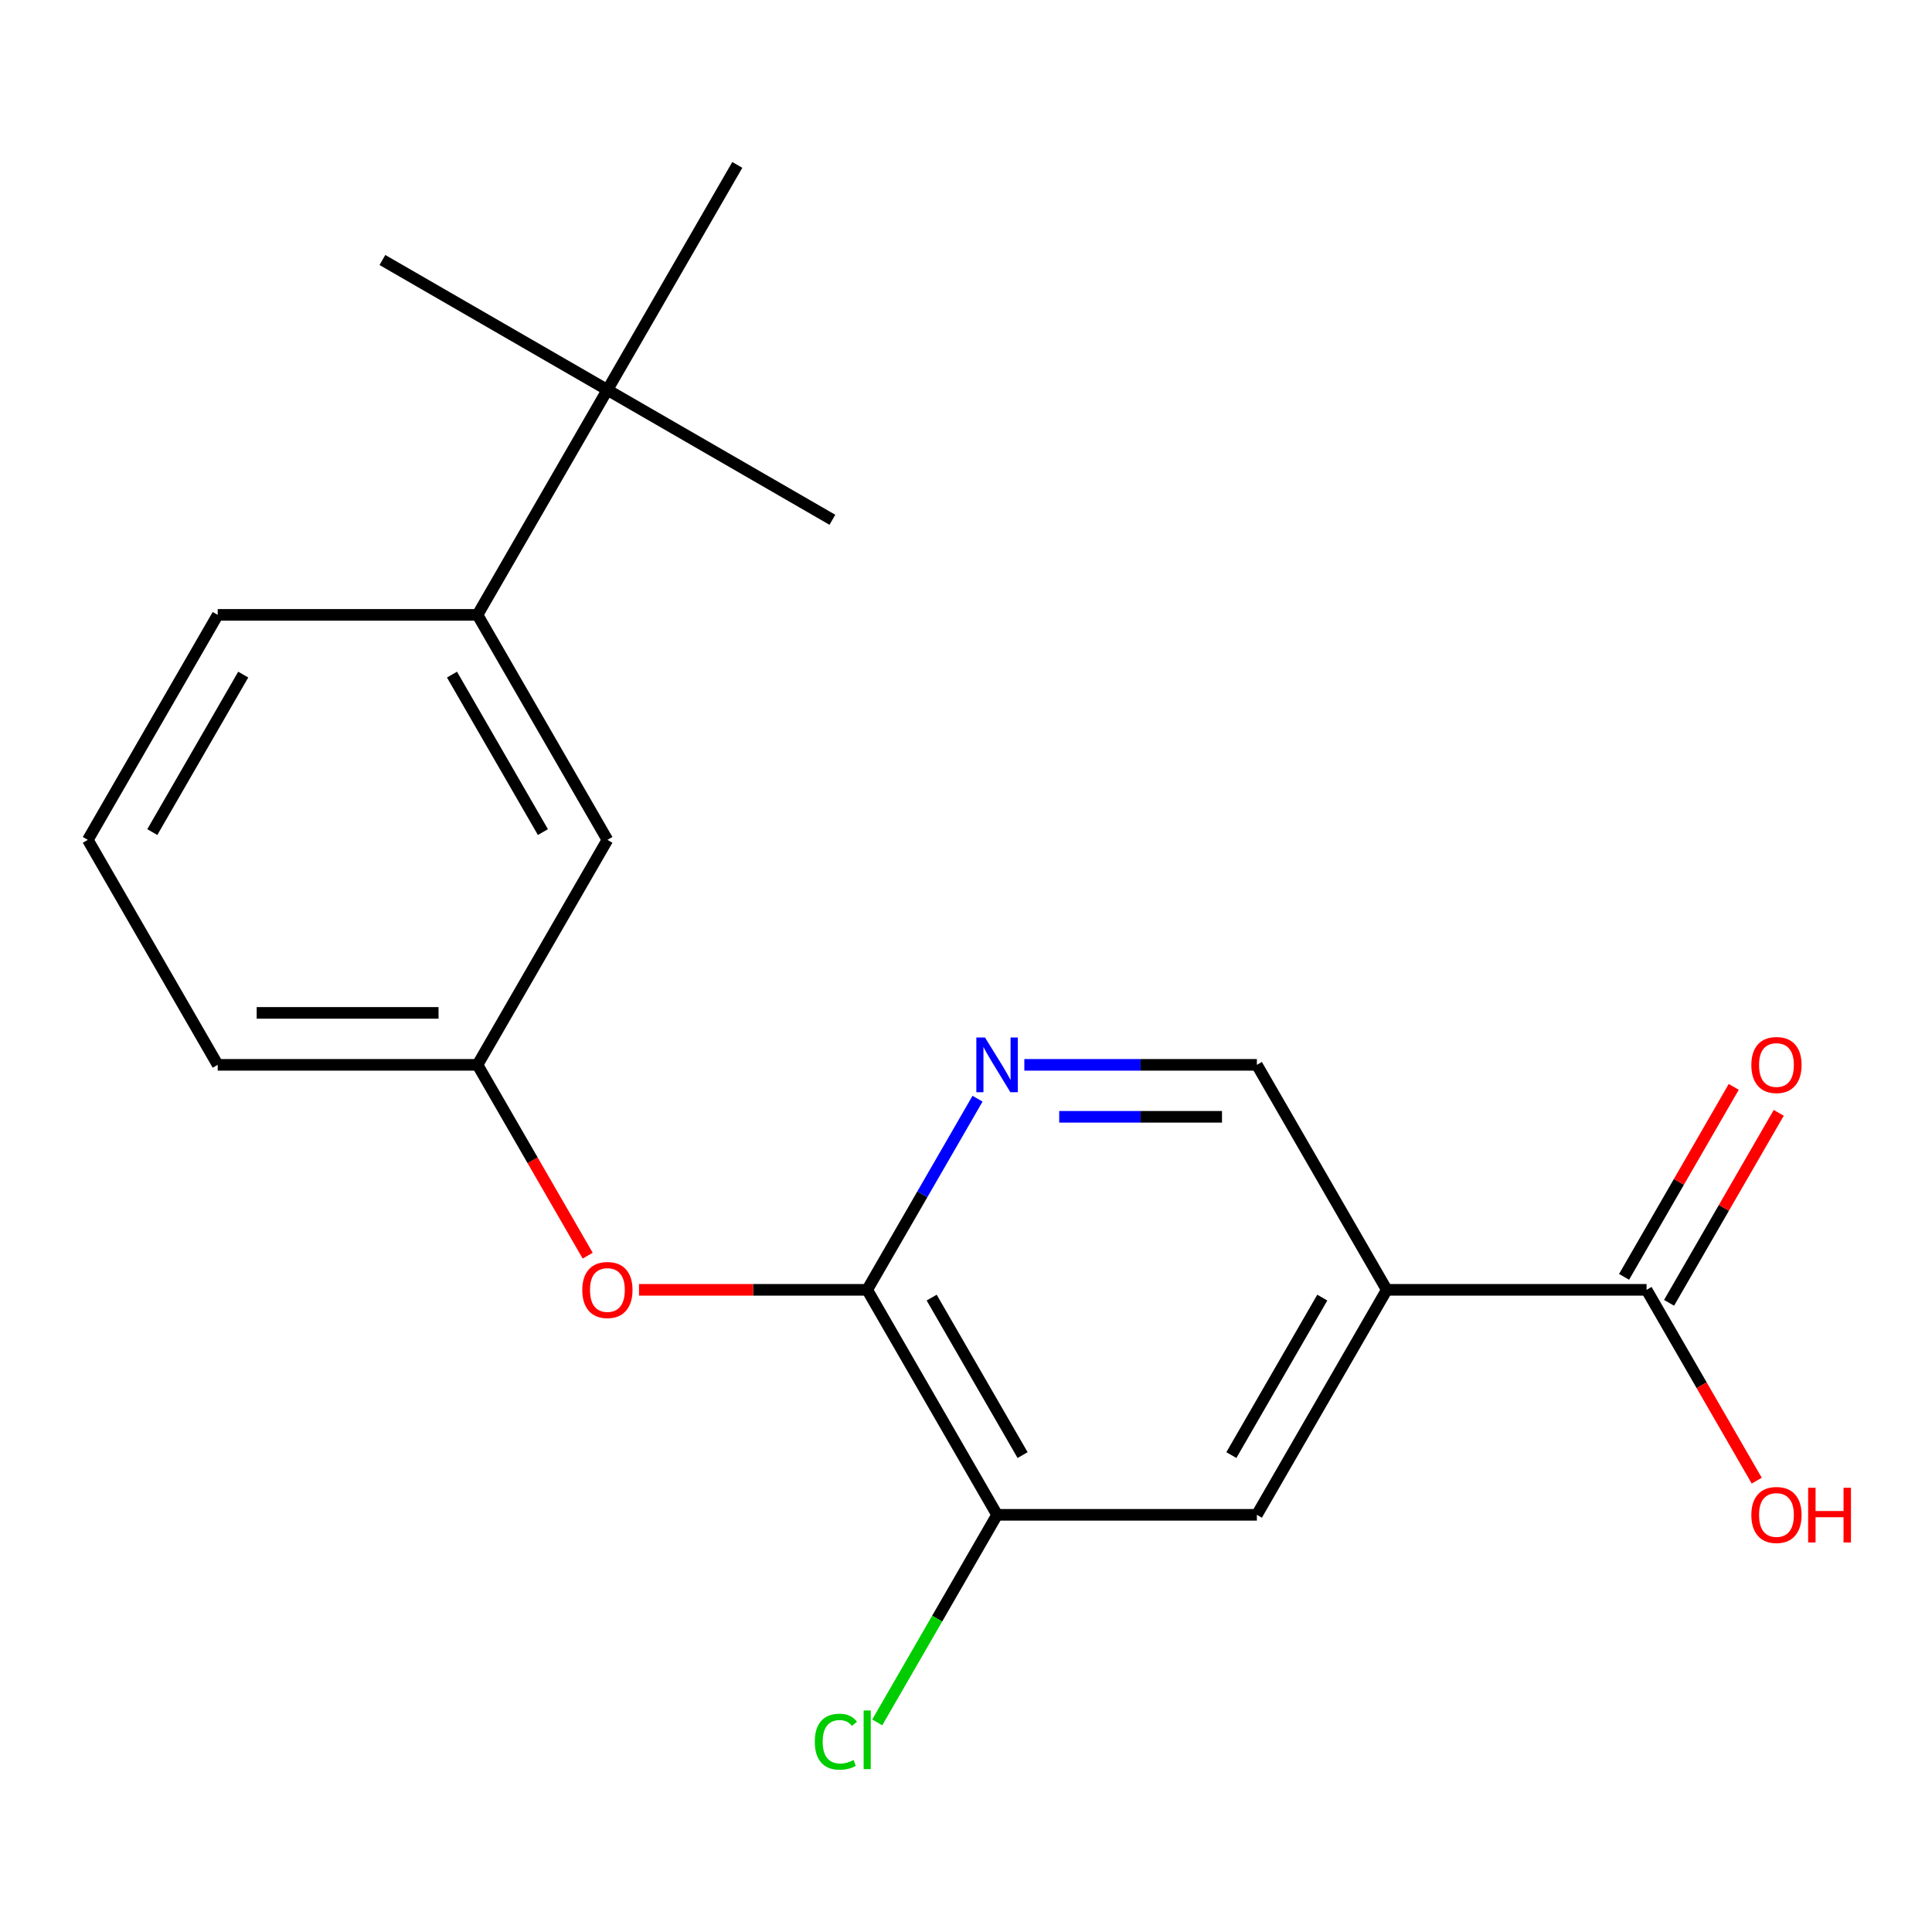 <?xml version='1.0' encoding='iso-8859-1'?>
<svg version='1.1' baseProfile='full'
              xmlns='http://www.w3.org/2000/svg'
                      xmlns:rdkit='http://www.rdkit.org/xml'
                      xmlns:xlink='http://www.w3.org/1999/xlink'
                  xml:space='preserve'
width='1000px' height='1000px' viewBox='0 0 1000 1000'>
<!-- END OF HEADER -->
<rect style='opacity:1.0;fill:#FFFFFF;stroke:none' width='1000' height='1000' x='0' y='0'> </rect>
<path class='bond-2' d='M 717.792,667.615 L 852.259,667.615' style='fill:none;fill-rule:evenodd;stroke:#000000;stroke-width:6px;stroke-linecap:butt;stroke-linejoin:miter;stroke-opacity:1' />
<path class='bond-4' d='M 717.792,667.615 L 650.558,784.067' style='fill:none;fill-rule:evenodd;stroke:#000000;stroke-width:6px;stroke-linecap:butt;stroke-linejoin:miter;stroke-opacity:1' />
<path class='bond-4' d='M 684.416,671.636 L 637.353,753.153' style='fill:none;fill-rule:evenodd;stroke:#000000;stroke-width:6px;stroke-linecap:butt;stroke-linejoin:miter;stroke-opacity:1' />
<path class='bond-6' d='M 717.792,667.615 L 650.558,551.163' style='fill:none;fill-rule:evenodd;stroke:#000000;stroke-width:6px;stroke-linecap:butt;stroke-linejoin:miter;stroke-opacity:1' />
<path class='bond-0' d='M 448.857,667.615 L 477.416,618.15' style='fill:none;fill-rule:evenodd;stroke:#000000;stroke-width:6px;stroke-linecap:butt;stroke-linejoin:miter;stroke-opacity:1' />
<path class='bond-0' d='M 477.416,618.15 L 505.974,568.685' style='fill:none;fill-rule:evenodd;stroke:#0000FF;stroke-width:6px;stroke-linecap:butt;stroke-linejoin:miter;stroke-opacity:1' />
<path class='bond-5' d='M 448.857,667.615 L 389.804,667.615' style='fill:none;fill-rule:evenodd;stroke:#000000;stroke-width:6px;stroke-linecap:butt;stroke-linejoin:miter;stroke-opacity:1' />
<path class='bond-5' d='M 389.804,667.615 L 330.751,667.615' style='fill:none;fill-rule:evenodd;stroke:#FF0000;stroke-width:6px;stroke-linecap:butt;stroke-linejoin:miter;stroke-opacity:1' />
<path class='bond-20' d='M 448.857,667.615 L 516.091,784.067' style='fill:none;fill-rule:evenodd;stroke:#000000;stroke-width:6px;stroke-linecap:butt;stroke-linejoin:miter;stroke-opacity:1' />
<path class='bond-20' d='M 482.232,671.636 L 529.296,753.153' style='fill:none;fill-rule:evenodd;stroke:#000000;stroke-width:6px;stroke-linecap:butt;stroke-linejoin:miter;stroke-opacity:1' />
<path class='bond-1' d='M 530.192,551.163 L 590.375,551.163' style='fill:none;fill-rule:evenodd;stroke:#0000FF;stroke-width:6px;stroke-linecap:butt;stroke-linejoin:miter;stroke-opacity:1' />
<path class='bond-1' d='M 590.375,551.163 L 650.558,551.163' style='fill:none;fill-rule:evenodd;stroke:#000000;stroke-width:6px;stroke-linecap:butt;stroke-linejoin:miter;stroke-opacity:1' />
<path class='bond-1' d='M 548.247,578.056 L 590.375,578.056' style='fill:none;fill-rule:evenodd;stroke:#0000FF;stroke-width:6px;stroke-linecap:butt;stroke-linejoin:miter;stroke-opacity:1' />
<path class='bond-1' d='M 590.375,578.056 L 632.503,578.056' style='fill:none;fill-rule:evenodd;stroke:#000000;stroke-width:6px;stroke-linecap:butt;stroke-linejoin:miter;stroke-opacity:1' />
<path class='bond-11' d='M 863.904,674.338 L 892.29,625.173' style='fill:none;fill-rule:evenodd;stroke:#000000;stroke-width:6px;stroke-linecap:butt;stroke-linejoin:miter;stroke-opacity:1' />
<path class='bond-11' d='M 892.29,625.173 L 920.676,576.008' style='fill:none;fill-rule:evenodd;stroke:#FF0000;stroke-width:6px;stroke-linecap:butt;stroke-linejoin:miter;stroke-opacity:1' />
<path class='bond-11' d='M 840.614,660.892 L 868.999,611.726' style='fill:none;fill-rule:evenodd;stroke:#000000;stroke-width:6px;stroke-linecap:butt;stroke-linejoin:miter;stroke-opacity:1' />
<path class='bond-11' d='M 868.999,611.726 L 897.385,562.561' style='fill:none;fill-rule:evenodd;stroke:#FF0000;stroke-width:6px;stroke-linecap:butt;stroke-linejoin:miter;stroke-opacity:1' />
<path class='bond-13' d='M 852.259,667.615 L 880.772,717' style='fill:none;fill-rule:evenodd;stroke:#000000;stroke-width:6px;stroke-linecap:butt;stroke-linejoin:miter;stroke-opacity:1' />
<path class='bond-13' d='M 880.772,717 L 909.284,766.386' style='fill:none;fill-rule:evenodd;stroke:#FF0000;stroke-width:6px;stroke-linecap:butt;stroke-linejoin:miter;stroke-opacity:1' />
<path class='bond-3' d='M 516.091,784.067 L 650.558,784.067' style='fill:none;fill-rule:evenodd;stroke:#000000;stroke-width:6px;stroke-linecap:butt;stroke-linejoin:miter;stroke-opacity:1' />
<path class='bond-12' d='M 516.091,784.067 L 485.075,837.789' style='fill:none;fill-rule:evenodd;stroke:#000000;stroke-width:6px;stroke-linecap:butt;stroke-linejoin:miter;stroke-opacity:1' />
<path class='bond-12' d='M 485.075,837.789 L 454.059,891.51' style='fill:none;fill-rule:evenodd;stroke:#00CC00;stroke-width:6px;stroke-linecap:butt;stroke-linejoin:miter;stroke-opacity:1' />
<path class='bond-10' d='M 304.181,649.933 L 275.668,600.548' style='fill:none;fill-rule:evenodd;stroke:#FF0000;stroke-width:6px;stroke-linecap:butt;stroke-linejoin:miter;stroke-opacity:1' />
<path class='bond-10' d='M 275.668,600.548 L 247.156,551.163' style='fill:none;fill-rule:evenodd;stroke:#000000;stroke-width:6px;stroke-linecap:butt;stroke-linejoin:miter;stroke-opacity:1' />
<path class='bond-7' d='M 247.156,318.258 L 314.389,434.711' style='fill:none;fill-rule:evenodd;stroke:#000000;stroke-width:6px;stroke-linecap:butt;stroke-linejoin:miter;stroke-opacity:1' />
<path class='bond-7' d='M 233.95,349.173 L 281.014,430.69' style='fill:none;fill-rule:evenodd;stroke:#000000;stroke-width:6px;stroke-linecap:butt;stroke-linejoin:miter;stroke-opacity:1' />
<path class='bond-8' d='M 247.156,318.258 L 314.389,201.806' style='fill:none;fill-rule:evenodd;stroke:#000000;stroke-width:6px;stroke-linecap:butt;stroke-linejoin:miter;stroke-opacity:1' />
<path class='bond-21' d='M 247.156,318.258 L 112.688,318.258' style='fill:none;fill-rule:evenodd;stroke:#000000;stroke-width:6px;stroke-linecap:butt;stroke-linejoin:miter;stroke-opacity:1' />
<path class='bond-16' d='M 314.389,201.806 L 430.842,269.04' style='fill:none;fill-rule:evenodd;stroke:#000000;stroke-width:6px;stroke-linecap:butt;stroke-linejoin:miter;stroke-opacity:1' />
<path class='bond-17' d='M 314.389,201.806 L 197.937,134.573' style='fill:none;fill-rule:evenodd;stroke:#000000;stroke-width:6px;stroke-linecap:butt;stroke-linejoin:miter;stroke-opacity:1' />
<path class='bond-18' d='M 314.389,201.806 L 381.623,85.354' style='fill:none;fill-rule:evenodd;stroke:#000000;stroke-width:6px;stroke-linecap:butt;stroke-linejoin:miter;stroke-opacity:1' />
<path class='bond-9' d='M 314.389,434.711 L 247.156,551.163' style='fill:none;fill-rule:evenodd;stroke:#000000;stroke-width:6px;stroke-linecap:butt;stroke-linejoin:miter;stroke-opacity:1' />
<path class='bond-19' d='M 247.156,551.163 L 112.688,551.163' style='fill:none;fill-rule:evenodd;stroke:#000000;stroke-width:6px;stroke-linecap:butt;stroke-linejoin:miter;stroke-opacity:1' />
<path class='bond-19' d='M 226.986,524.269 L 132.858,524.269' style='fill:none;fill-rule:evenodd;stroke:#000000;stroke-width:6px;stroke-linecap:butt;stroke-linejoin:miter;stroke-opacity:1' />
<path class='bond-14' d='M 112.688,318.258 L 45.455,434.711' style='fill:none;fill-rule:evenodd;stroke:#000000;stroke-width:6px;stroke-linecap:butt;stroke-linejoin:miter;stroke-opacity:1' />
<path class='bond-14' d='M 125.894,349.173 L 78.83,430.69' style='fill:none;fill-rule:evenodd;stroke:#000000;stroke-width:6px;stroke-linecap:butt;stroke-linejoin:miter;stroke-opacity:1' />
<path class='bond-15' d='M 45.455,434.711 L 112.688,551.163' style='fill:none;fill-rule:evenodd;stroke:#000000;stroke-width:6px;stroke-linecap:butt;stroke-linejoin:miter;stroke-opacity:1' />
<path  class='atom-2' d='M 509.831 537.003
L 519.111 552.003
Q 520.031 553.483, 521.511 556.163
Q 522.991 558.843, 523.071 559.003
L 523.071 537.003
L 526.831 537.003
L 526.831 565.323
L 522.951 565.323
L 512.991 548.923
Q 511.831 547.003, 510.591 544.803
Q 509.391 542.603, 509.031 541.923
L 509.031 565.323
L 505.351 565.323
L 505.351 537.003
L 509.831 537.003
' fill='#0000FF'/>
<path  class='atom-6' d='M 301.389 667.695
Q 301.389 660.895, 304.749 657.095
Q 308.109 653.295, 314.389 653.295
Q 320.669 653.295, 324.029 657.095
Q 327.389 660.895, 327.389 667.695
Q 327.389 674.575, 323.989 678.495
Q 320.589 682.375, 314.389 682.375
Q 308.149 682.375, 304.749 678.495
Q 301.389 674.615, 301.389 667.695
M 314.389 679.175
Q 318.709 679.175, 321.029 676.295
Q 323.389 673.375, 323.389 667.695
Q 323.389 662.135, 321.029 659.335
Q 318.709 656.495, 314.389 656.495
Q 310.069 656.495, 307.709 659.295
Q 305.389 662.095, 305.389 667.695
Q 305.389 673.415, 307.709 676.295
Q 310.069 679.175, 314.389 679.175
' fill='#FF0000'/>
<path  class='atom-12' d='M 906.493 551.243
Q 906.493 544.443, 909.853 540.643
Q 913.213 536.843, 919.493 536.843
Q 925.773 536.843, 929.133 540.643
Q 932.493 544.443, 932.493 551.243
Q 932.493 558.123, 929.093 562.043
Q 925.693 565.923, 919.493 565.923
Q 913.253 565.923, 909.853 562.043
Q 906.493 558.163, 906.493 551.243
M 919.493 562.723
Q 923.813 562.723, 926.133 559.843
Q 928.493 556.923, 928.493 551.243
Q 928.493 545.683, 926.133 542.883
Q 923.813 540.043, 919.493 540.043
Q 915.173 540.043, 912.813 542.843
Q 910.493 545.643, 910.493 551.243
Q 910.493 556.963, 912.813 559.843
Q 915.173 562.723, 919.493 562.723
' fill='#FF0000'/>
<path  class='atom-13' d='M 421.737 901.499
Q 421.737 894.459, 425.017 890.779
Q 428.337 887.059, 434.617 887.059
Q 440.457 887.059, 443.577 891.179
L 440.937 893.339
Q 438.657 890.339, 434.617 890.339
Q 430.337 890.339, 428.057 893.219
Q 425.817 896.059, 425.817 901.499
Q 425.817 907.099, 428.137 909.979
Q 430.497 912.859, 435.057 912.859
Q 438.177 912.859, 441.817 910.979
L 442.937 913.979
Q 441.457 914.939, 439.217 915.499
Q 436.977 916.059, 434.497 916.059
Q 428.337 916.059, 425.017 912.299
Q 421.737 908.539, 421.737 901.499
' fill='#00CC00'/>
<path  class='atom-13' d='M 447.017 885.339
L 450.697 885.339
L 450.697 915.699
L 447.017 915.699
L 447.017 885.339
' fill='#00CC00'/>
<path  class='atom-14' d='M 906.493 784.147
Q 906.493 777.347, 909.853 773.547
Q 913.213 769.747, 919.493 769.747
Q 925.773 769.747, 929.133 773.547
Q 932.493 777.347, 932.493 784.147
Q 932.493 791.027, 929.093 794.947
Q 925.693 798.827, 919.493 798.827
Q 913.253 798.827, 909.853 794.947
Q 906.493 791.067, 906.493 784.147
M 919.493 795.627
Q 923.813 795.627, 926.133 792.747
Q 928.493 789.827, 928.493 784.147
Q 928.493 778.587, 926.133 775.787
Q 923.813 772.947, 919.493 772.947
Q 915.173 772.947, 912.813 775.747
Q 910.493 778.547, 910.493 784.147
Q 910.493 789.867, 912.813 792.747
Q 915.173 795.627, 919.493 795.627
' fill='#FF0000'/>
<path  class='atom-14' d='M 935.893 770.067
L 939.733 770.067
L 939.733 782.107
L 954.213 782.107
L 954.213 770.067
L 958.053 770.067
L 958.053 798.387
L 954.213 798.387
L 954.213 785.307
L 939.733 785.307
L 939.733 798.387
L 935.893 798.387
L 935.893 770.067
' fill='#FF0000'/>
</svg>
